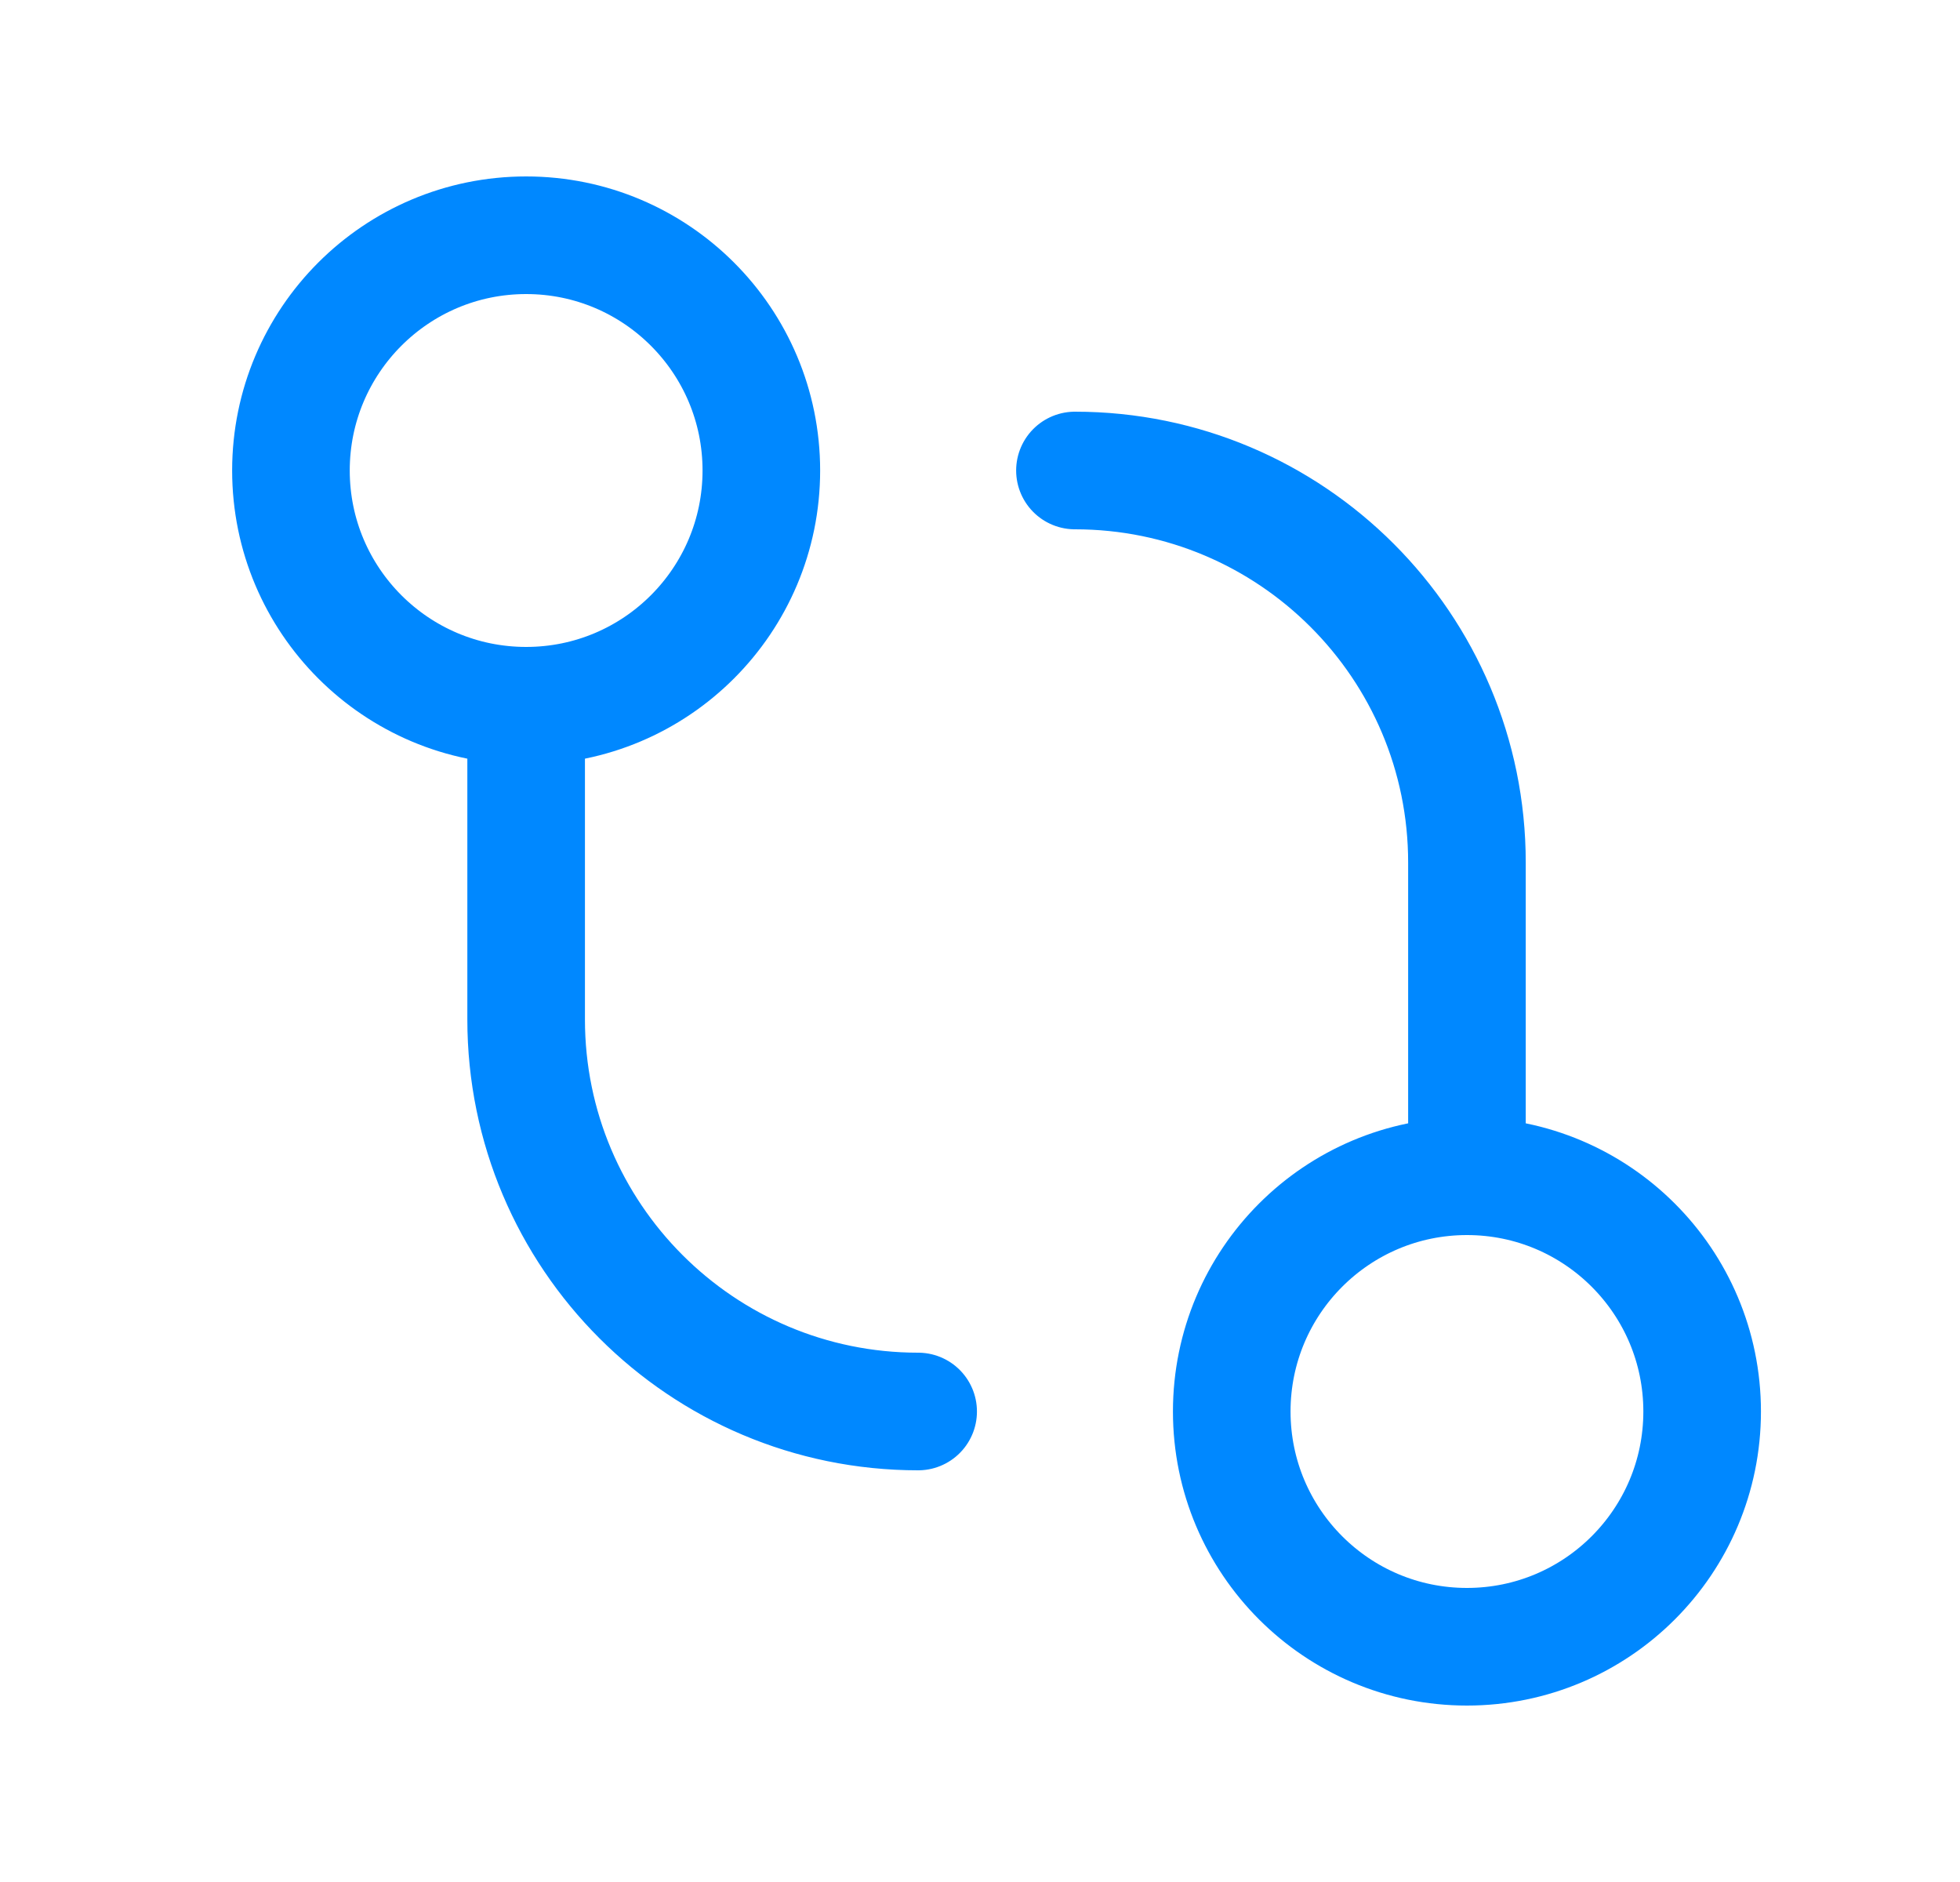 <svg width="25" height="24" viewBox="0 0 25 24" fill="none" xmlns="http://www.w3.org/2000/svg">
<path d="M18.711 15C20.368 15 21.711 16.343 21.711 18C21.711 19.657 20.368 21 18.711 21C17.054 21 15.711 19.657 15.711 18C15.711 16.343 17.054 15 18.711 15ZM18.711 15V11C18.711 8.239 16.472 6 13.711 6M6.711 9C5.054 9 3.711 7.657 3.711 6C3.711 4.343 5.054 3 6.711 3C8.368 3 9.711 4.343 9.711 6C9.711 7.657 8.368 9 6.711 9ZM6.711 9V13C6.711 15.761 8.95 18 11.711 18" stroke="#0088FF" stroke-width="1.5" stroke-linecap="round" stroke-linejoin="round"/>
</svg>
